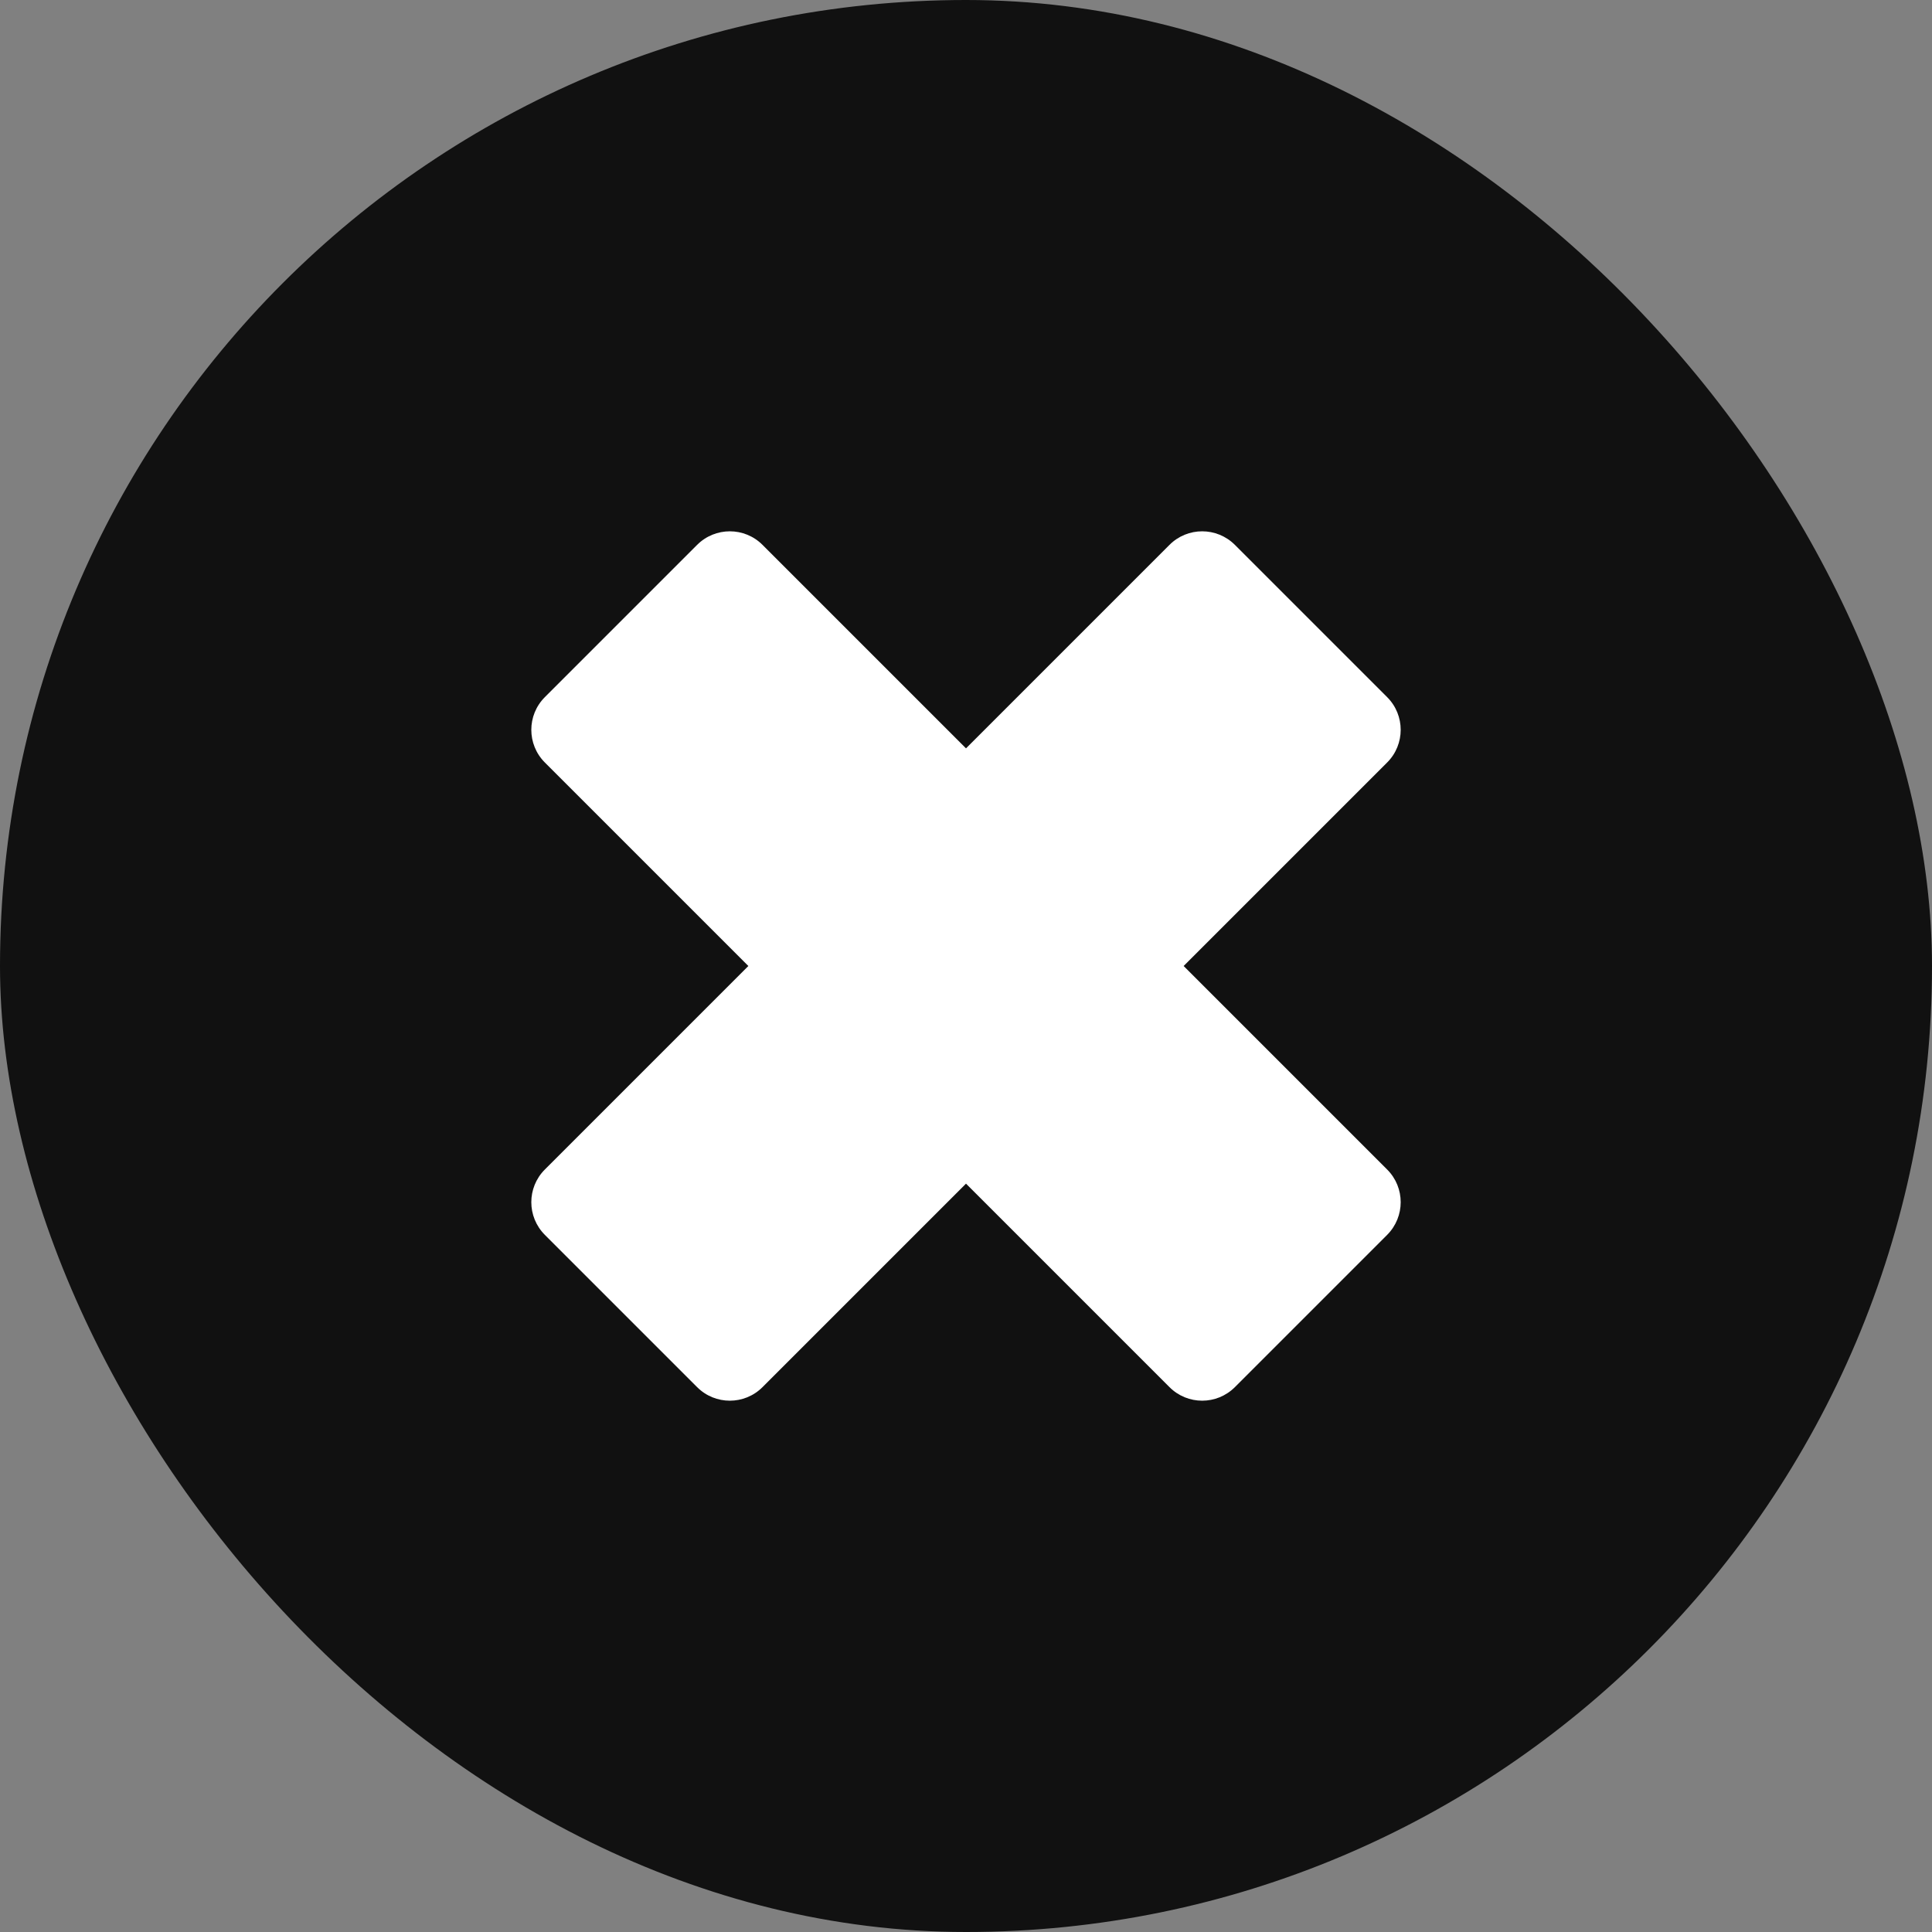 <?xml version="1.0" encoding="UTF-8"?> <svg xmlns="http://www.w3.org/2000/svg" width="40" height="40" viewBox="0 0 40 40" fill="none"><rect x="0" y="0" width="40" height="40" fill="#808080" stroke="none"/><rect width="40" height="40" rx="20" fill="#111111"></rect><path d="M28.72 24.214C29.093 24.587 29.093 25.192 28.72 25.566L25.566 28.72C25.192 29.093 24.587 29.093 24.214 28.72L20 24.506L15.786 28.72C15.413 29.093 14.807 29.093 14.434 28.72L11.28 25.566C10.907 25.192 10.907 24.587 11.28 24.214L15.494 20L11.28 15.786C10.907 15.413 10.907 14.807 11.28 14.434L14.434 11.28C14.808 10.907 15.413 10.907 15.786 11.28L20 15.494L24.214 11.28C24.587 10.907 25.192 10.907 25.566 11.28L28.72 14.434C29.093 14.807 29.093 15.413 28.72 15.786L24.506 20L28.72 24.214Z" fill="white"></path></svg> 
